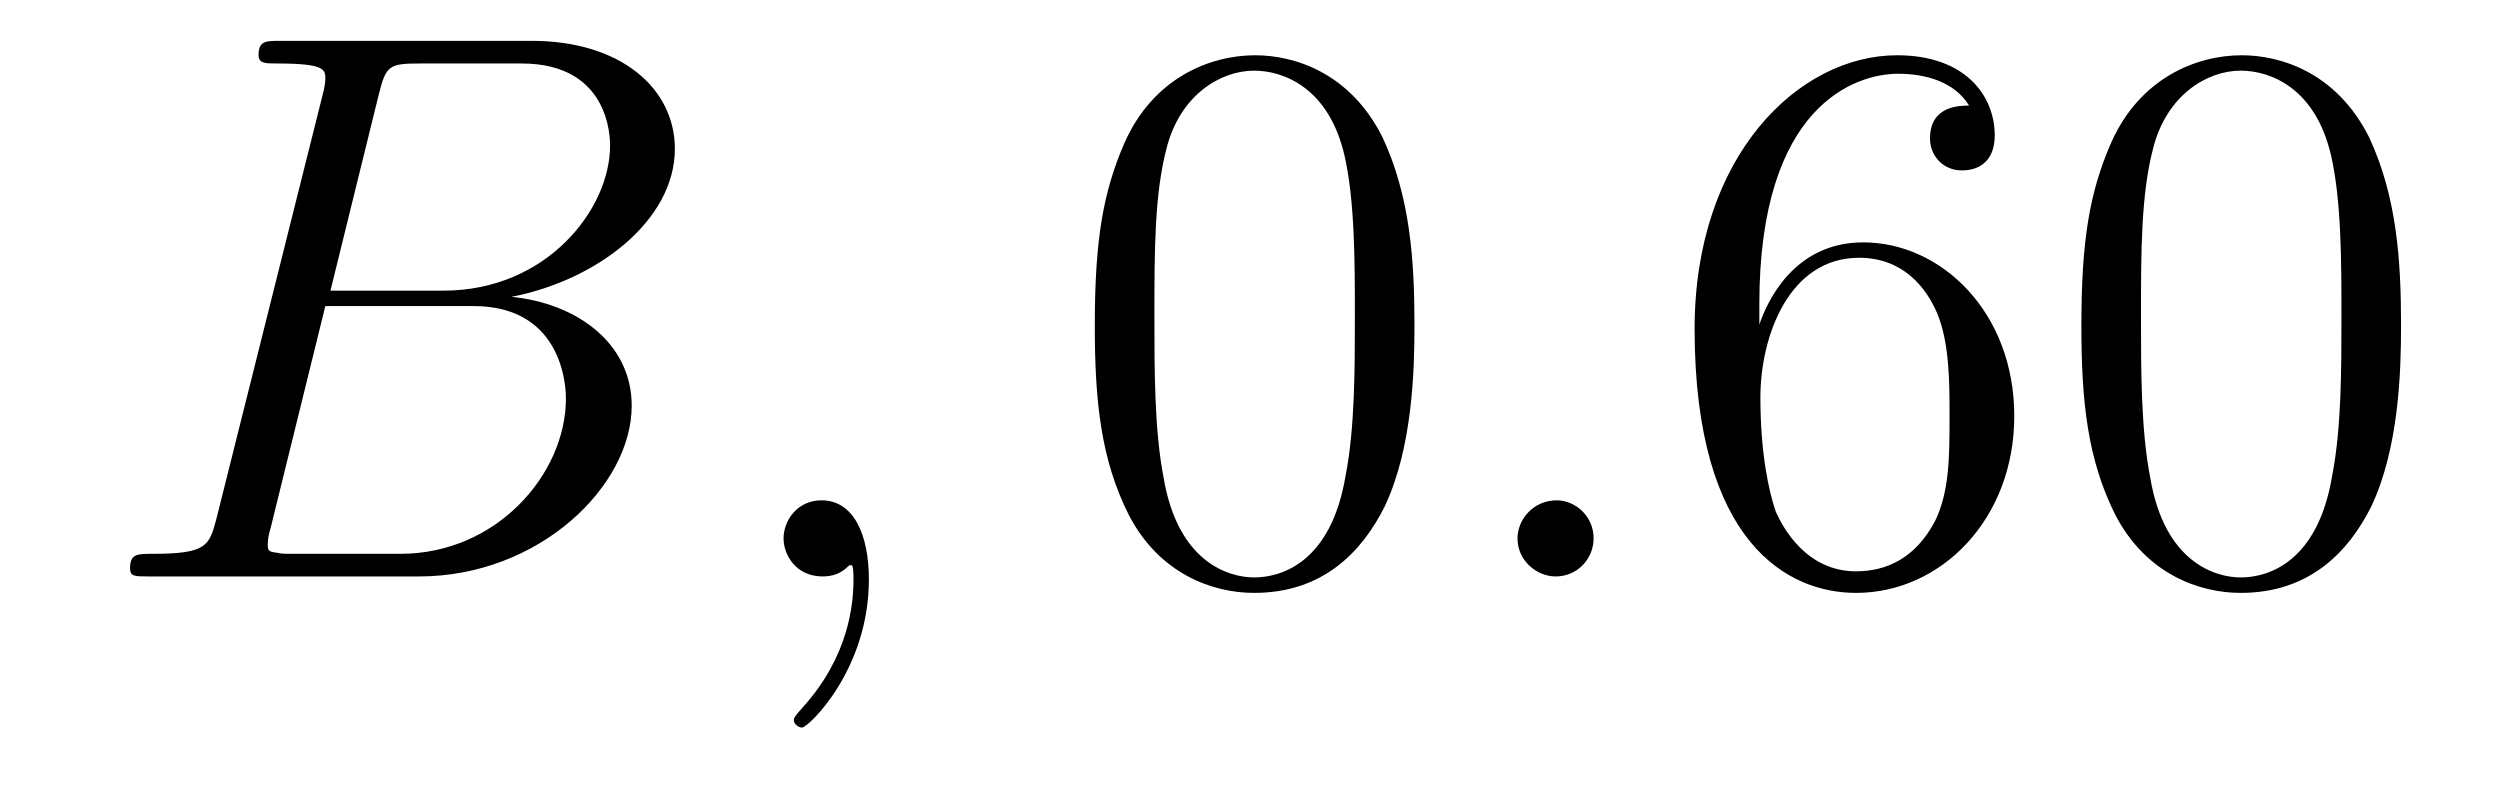 <?xml version='1.0'?>
<!-- This file was generated by dvisvgm 1.9.2 -->
<svg height='12pt' version='1.1' viewBox='0 -12 38 12' width='38pt' xmlns='http://www.w3.org/2000/svg' xmlns:xlink='http://www.w3.org/1999/xlink'>
<g id='page1'>
<g transform='matrix(1 0 0 1 -127 651)'>
<path d='M132.758 -661.566C132.867 -662.004 132.914 -662.035 133.383 -662.035H134.93C136.273 -662.035 136.273 -660.894 136.273 -660.785C136.273 -659.816 135.305 -658.582 133.742 -658.582H132.023L132.758 -661.566ZM134.773 -658.488C136.07 -658.738 137.258 -659.645 137.258 -660.738C137.258 -661.66 136.43 -662.379 135.086 -662.379H131.258C131.039 -662.379 130.93 -662.379 130.93 -662.16C130.93 -662.035 131.039 -662.035 131.211 -662.035C131.945 -662.035 131.945 -661.941 131.945 -661.801C131.945 -661.785 131.945 -661.707 131.898 -661.535L130.289 -655.113C130.18 -654.707 130.148 -654.582 129.32 -654.582C129.086 -654.582 128.977 -654.582 128.977 -654.363C128.977 -654.238 129.039 -654.238 129.273 -654.238H133.367C135.195 -654.238 136.602 -655.613 136.602 -656.832C136.602 -657.801 135.742 -658.395 134.773 -658.488ZM133.086 -654.582H131.477C131.305 -654.582 131.289 -654.582 131.211 -654.598C131.086 -654.613 131.07 -654.629 131.07 -654.723C131.07 -654.816 131.086 -654.879 131.117 -654.988L131.945 -658.348H134.195C135.602 -658.348 135.602 -657.035 135.602 -656.941C135.602 -655.801 134.555 -654.582 133.086 -654.582ZM137.277 -654.238' fill-rule='evenodd'/>
<path d='M140.207 -654.191C140.207 -654.879 139.973 -655.395 139.488 -655.395C139.113 -655.395 138.91 -655.082 138.91 -654.816C138.91 -654.566 139.098 -654.238 139.504 -654.238C139.66 -654.238 139.785 -654.285 139.895 -654.395C139.91 -654.41 139.926 -654.41 139.941 -654.41C139.973 -654.41 139.973 -654.254 139.973 -654.191C139.973 -653.801 139.895 -653.019 139.207 -652.254C139.066 -652.098 139.066 -652.082 139.066 -652.051C139.066 -652.004 139.129 -651.941 139.191 -651.941C139.285 -651.941 140.207 -652.816 140.207 -654.191ZM141.117 -654.238' fill-rule='evenodd'/>
<path d='M148.5 -658.051C148.5 -659.035 148.437 -660.004 148.016 -660.91C147.516 -661.91 146.656 -662.16 146.078 -662.16C145.391 -662.16 144.531 -661.816 144.094 -660.832C143.766 -660.082 143.641 -659.348 143.641 -658.051C143.641 -656.895 143.734 -656.019 144.156 -655.176C144.625 -654.27 145.437 -653.988 146.063 -653.988C147.109 -653.988 147.703 -654.613 148.047 -655.301C148.469 -656.191 148.5 -657.363 148.5 -658.051ZM146.063 -654.223C145.688 -654.223 144.906 -654.441 144.687 -655.738C144.547 -656.457 144.547 -657.363 144.547 -658.191C144.547 -659.176 144.547 -660.051 144.734 -660.754C144.938 -661.551 145.547 -661.926 146.063 -661.926C146.516 -661.926 147.203 -661.66 147.438 -660.629C147.594 -659.941 147.594 -659.004 147.594 -658.191C147.594 -657.395 147.594 -656.488 147.453 -655.77C147.234 -654.457 146.484 -654.223 146.063 -654.223ZM149.035 -654.238' fill-rule='evenodd'/>
<path d='M151.223 -654.816C151.223 -655.16 150.941 -655.395 150.66 -655.395C150.316 -655.395 150.066 -655.113 150.066 -654.816C150.066 -654.473 150.363 -654.238 150.645 -654.238C150.988 -654.238 151.223 -654.519 151.223 -654.816ZM152.273 -654.238' fill-rule='evenodd'/>
<path d='M153.742 -658.379C153.742 -661.41 155.211 -661.879 155.852 -661.879C156.273 -661.879 156.711 -661.754 156.93 -661.395C156.789 -661.395 156.336 -661.395 156.336 -660.894C156.336 -660.645 156.523 -660.41 156.82 -660.41C157.133 -660.41 157.32 -660.598 157.32 -660.941C157.32 -661.551 156.867 -662.16 155.836 -662.16C154.336 -662.16 152.758 -660.629 152.758 -658.004C152.758 -654.723 154.195 -653.988 155.211 -653.988C156.508 -653.988 157.617 -655.113 157.617 -656.676C157.617 -658.254 156.508 -659.316 155.32 -659.316C154.258 -659.316 153.852 -658.395 153.742 -658.066V-658.379ZM155.211 -654.316C154.461 -654.316 154.102 -654.973 153.992 -655.223C153.883 -655.535 153.758 -656.129 153.758 -656.957C153.758 -657.894 154.195 -659.082 155.258 -659.082C155.914 -659.082 156.273 -658.644 156.445 -658.238C156.633 -657.785 156.633 -657.191 156.633 -656.676C156.633 -656.066 156.633 -655.535 156.414 -655.082C156.117 -654.519 155.68 -654.316 155.211 -654.316ZM163.496 -658.051C163.496 -659.035 163.434 -660.004 163.012 -660.91C162.512 -661.91 161.652 -662.16 161.074 -662.16C160.387 -662.16 159.527 -661.816 159.09 -660.832C158.762 -660.082 158.637 -659.348 158.637 -658.051C158.637 -656.895 158.73 -656.019 159.152 -655.176C159.621 -654.27 160.434 -653.988 161.059 -653.988C162.105 -653.988 162.699 -654.613 163.043 -655.301C163.465 -656.191 163.496 -657.363 163.496 -658.051ZM161.059 -654.223C160.684 -654.223 159.902 -654.441 159.684 -655.738C159.543 -656.457 159.543 -657.363 159.543 -658.191C159.543 -659.176 159.543 -660.051 159.73 -660.754C159.934 -661.551 160.543 -661.926 161.059 -661.926C161.512 -661.926 162.199 -661.66 162.434 -660.629C162.59 -659.941 162.59 -659.004 162.59 -658.191C162.59 -657.395 162.59 -656.488 162.449 -655.77C162.231 -654.457 161.481 -654.223 161.059 -654.223ZM164.031 -654.238' fill-rule='evenodd'/>
</g>
</g>
</svg>
